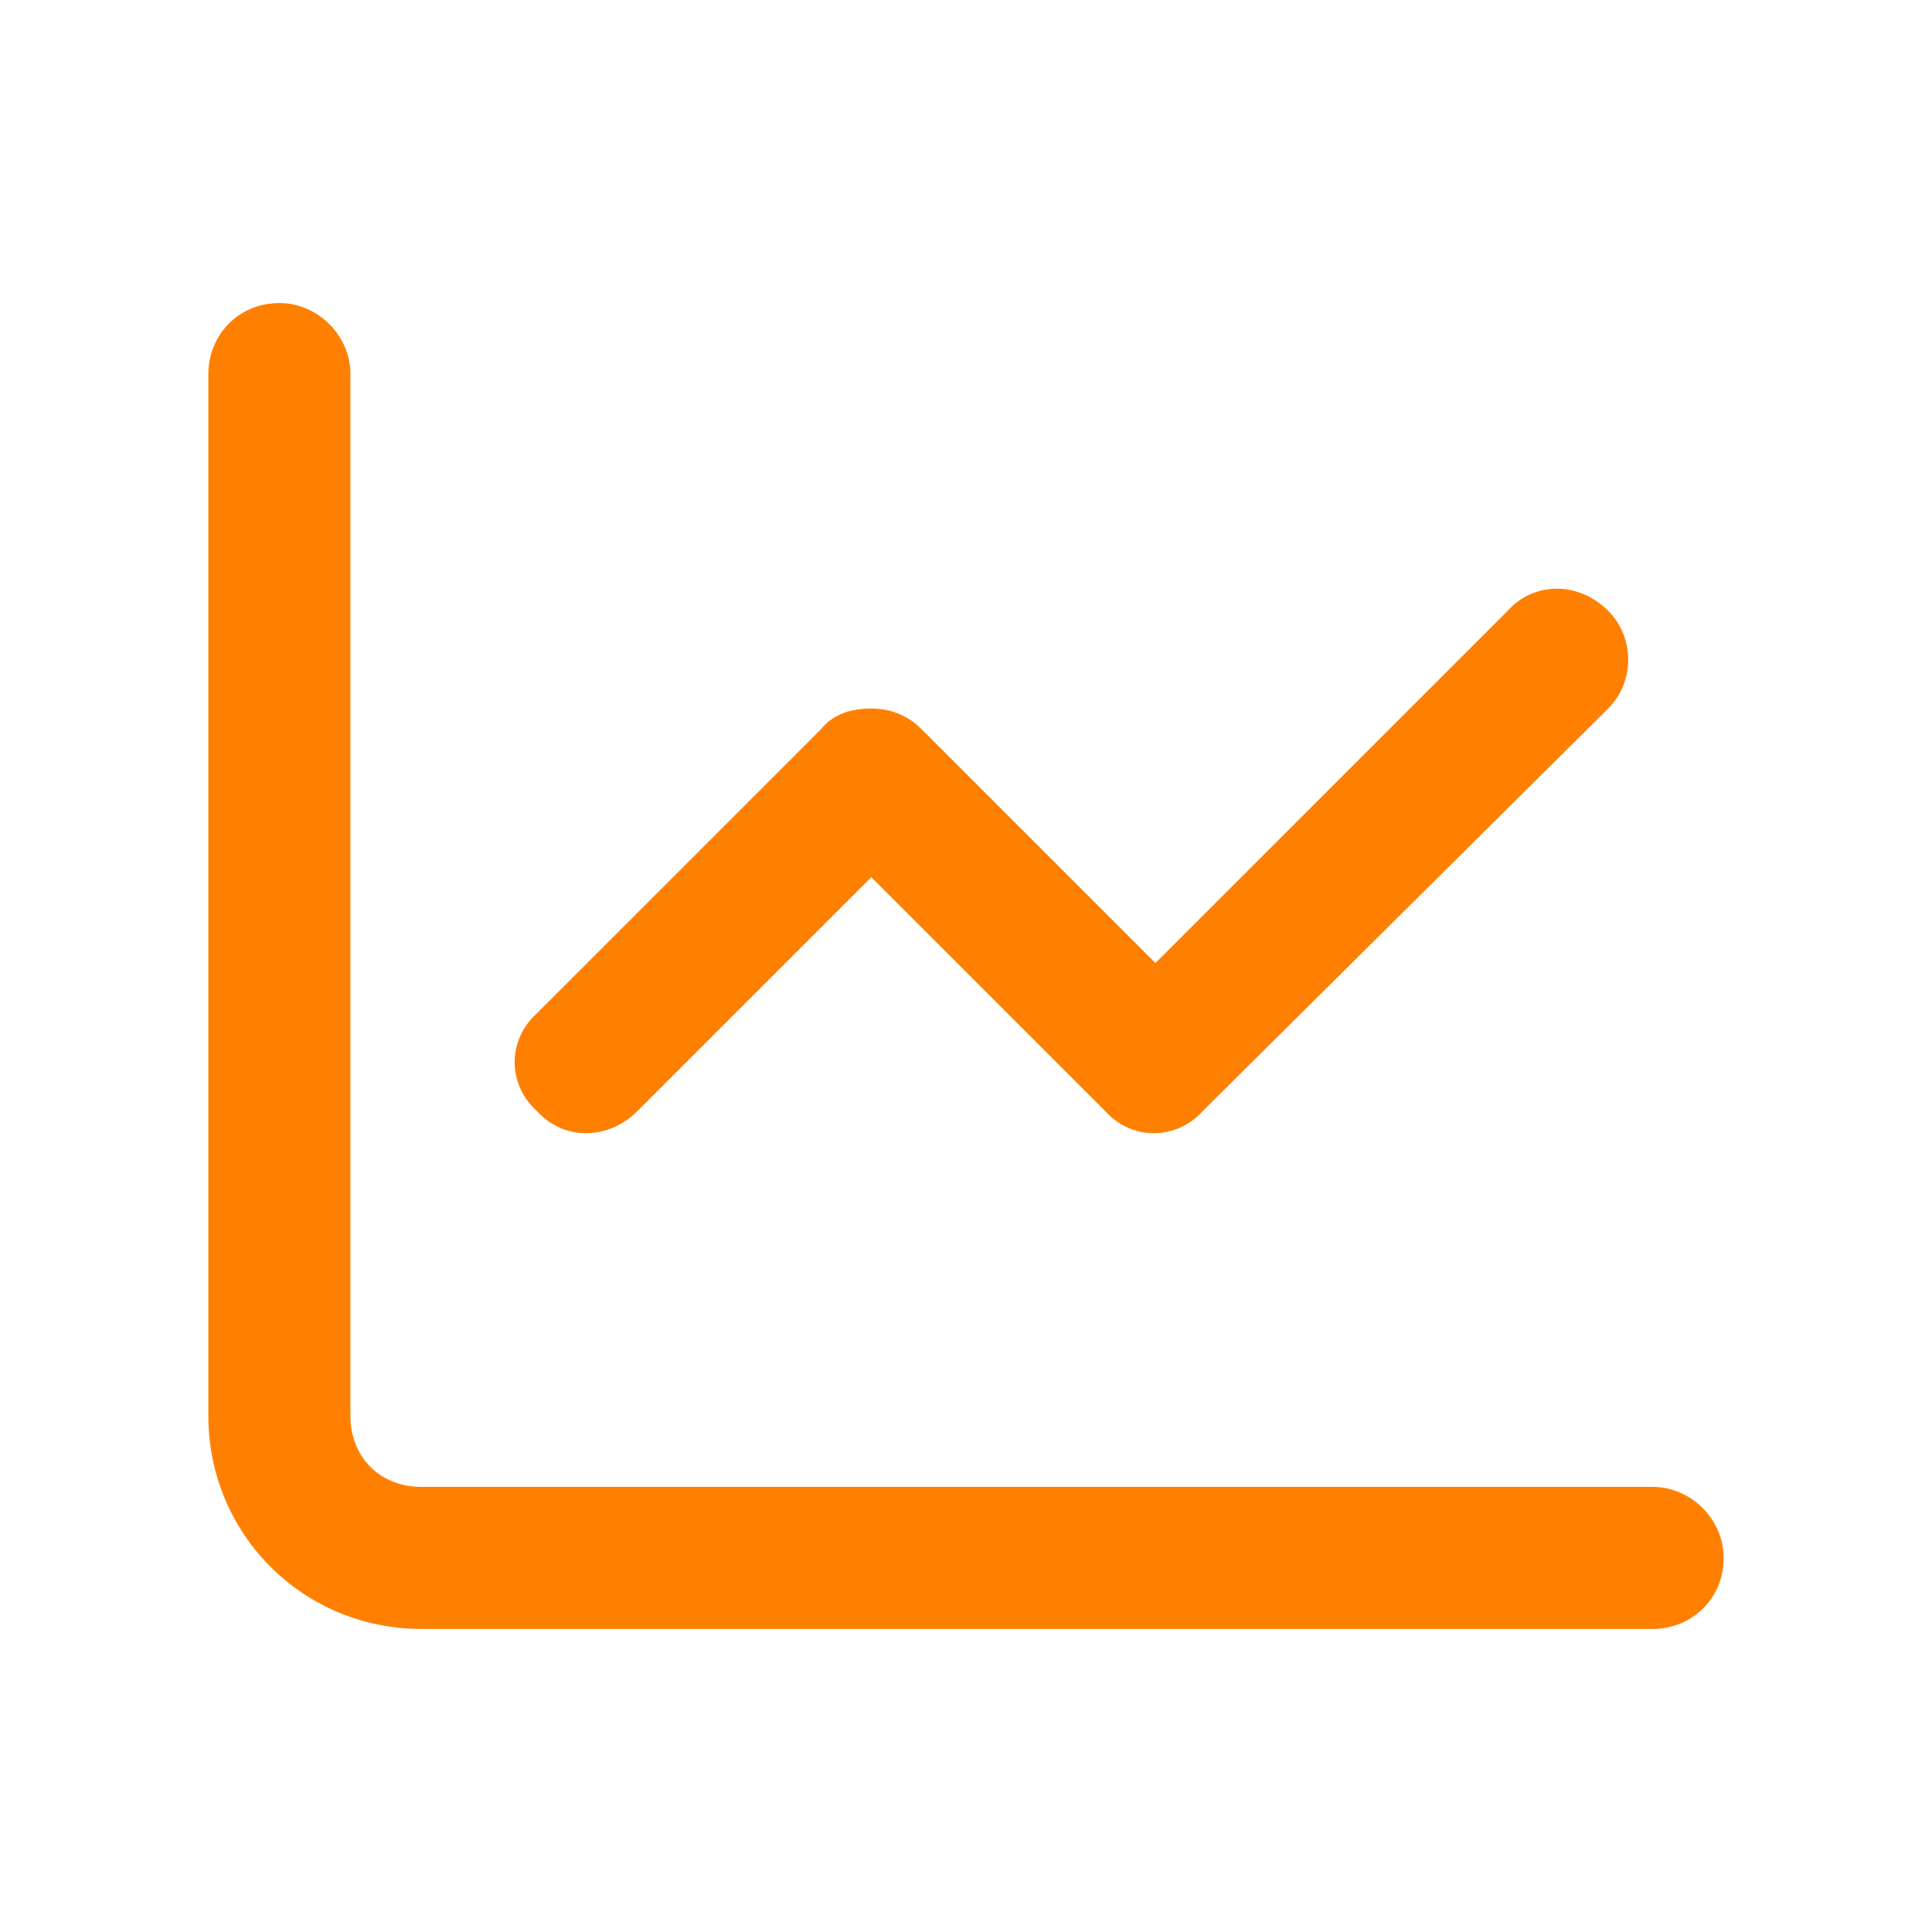 <svg width="51" height="51" viewBox="0 0 51 51" fill="none" xmlns="http://www.w3.org/2000/svg">
<path d="M9.25 9.875V37.375C9.25 38.469 10.031 39.25 11.125 39.25H43.625C44.641 39.25 45.5 40.109 45.5 41.125C45.5 42.219 44.641 43 43.625 43H11.125C8 43 5.5 40.5 5.5 37.375V9.875C5.5 8.859 6.281 8 7.375 8C8.391 8 9.25 8.859 9.25 9.875ZM42.453 18.703L31.75 29.328C31.047 30.109 29.875 30.109 29.172 29.328L23 23.156L16.828 29.328C16.047 30.109 14.875 30.109 14.172 29.328C13.391 28.625 13.391 27.453 14.172 26.75L21.672 19.25C21.984 18.859 22.453 18.703 23 18.703C23.469 18.703 23.938 18.859 24.328 19.25L30.5 25.422L39.797 16.125C40.5 15.344 41.672 15.344 42.453 16.125C43.156 16.828 43.156 18 42.453 18.703Z" fill="#FF8000"/>
</svg>
